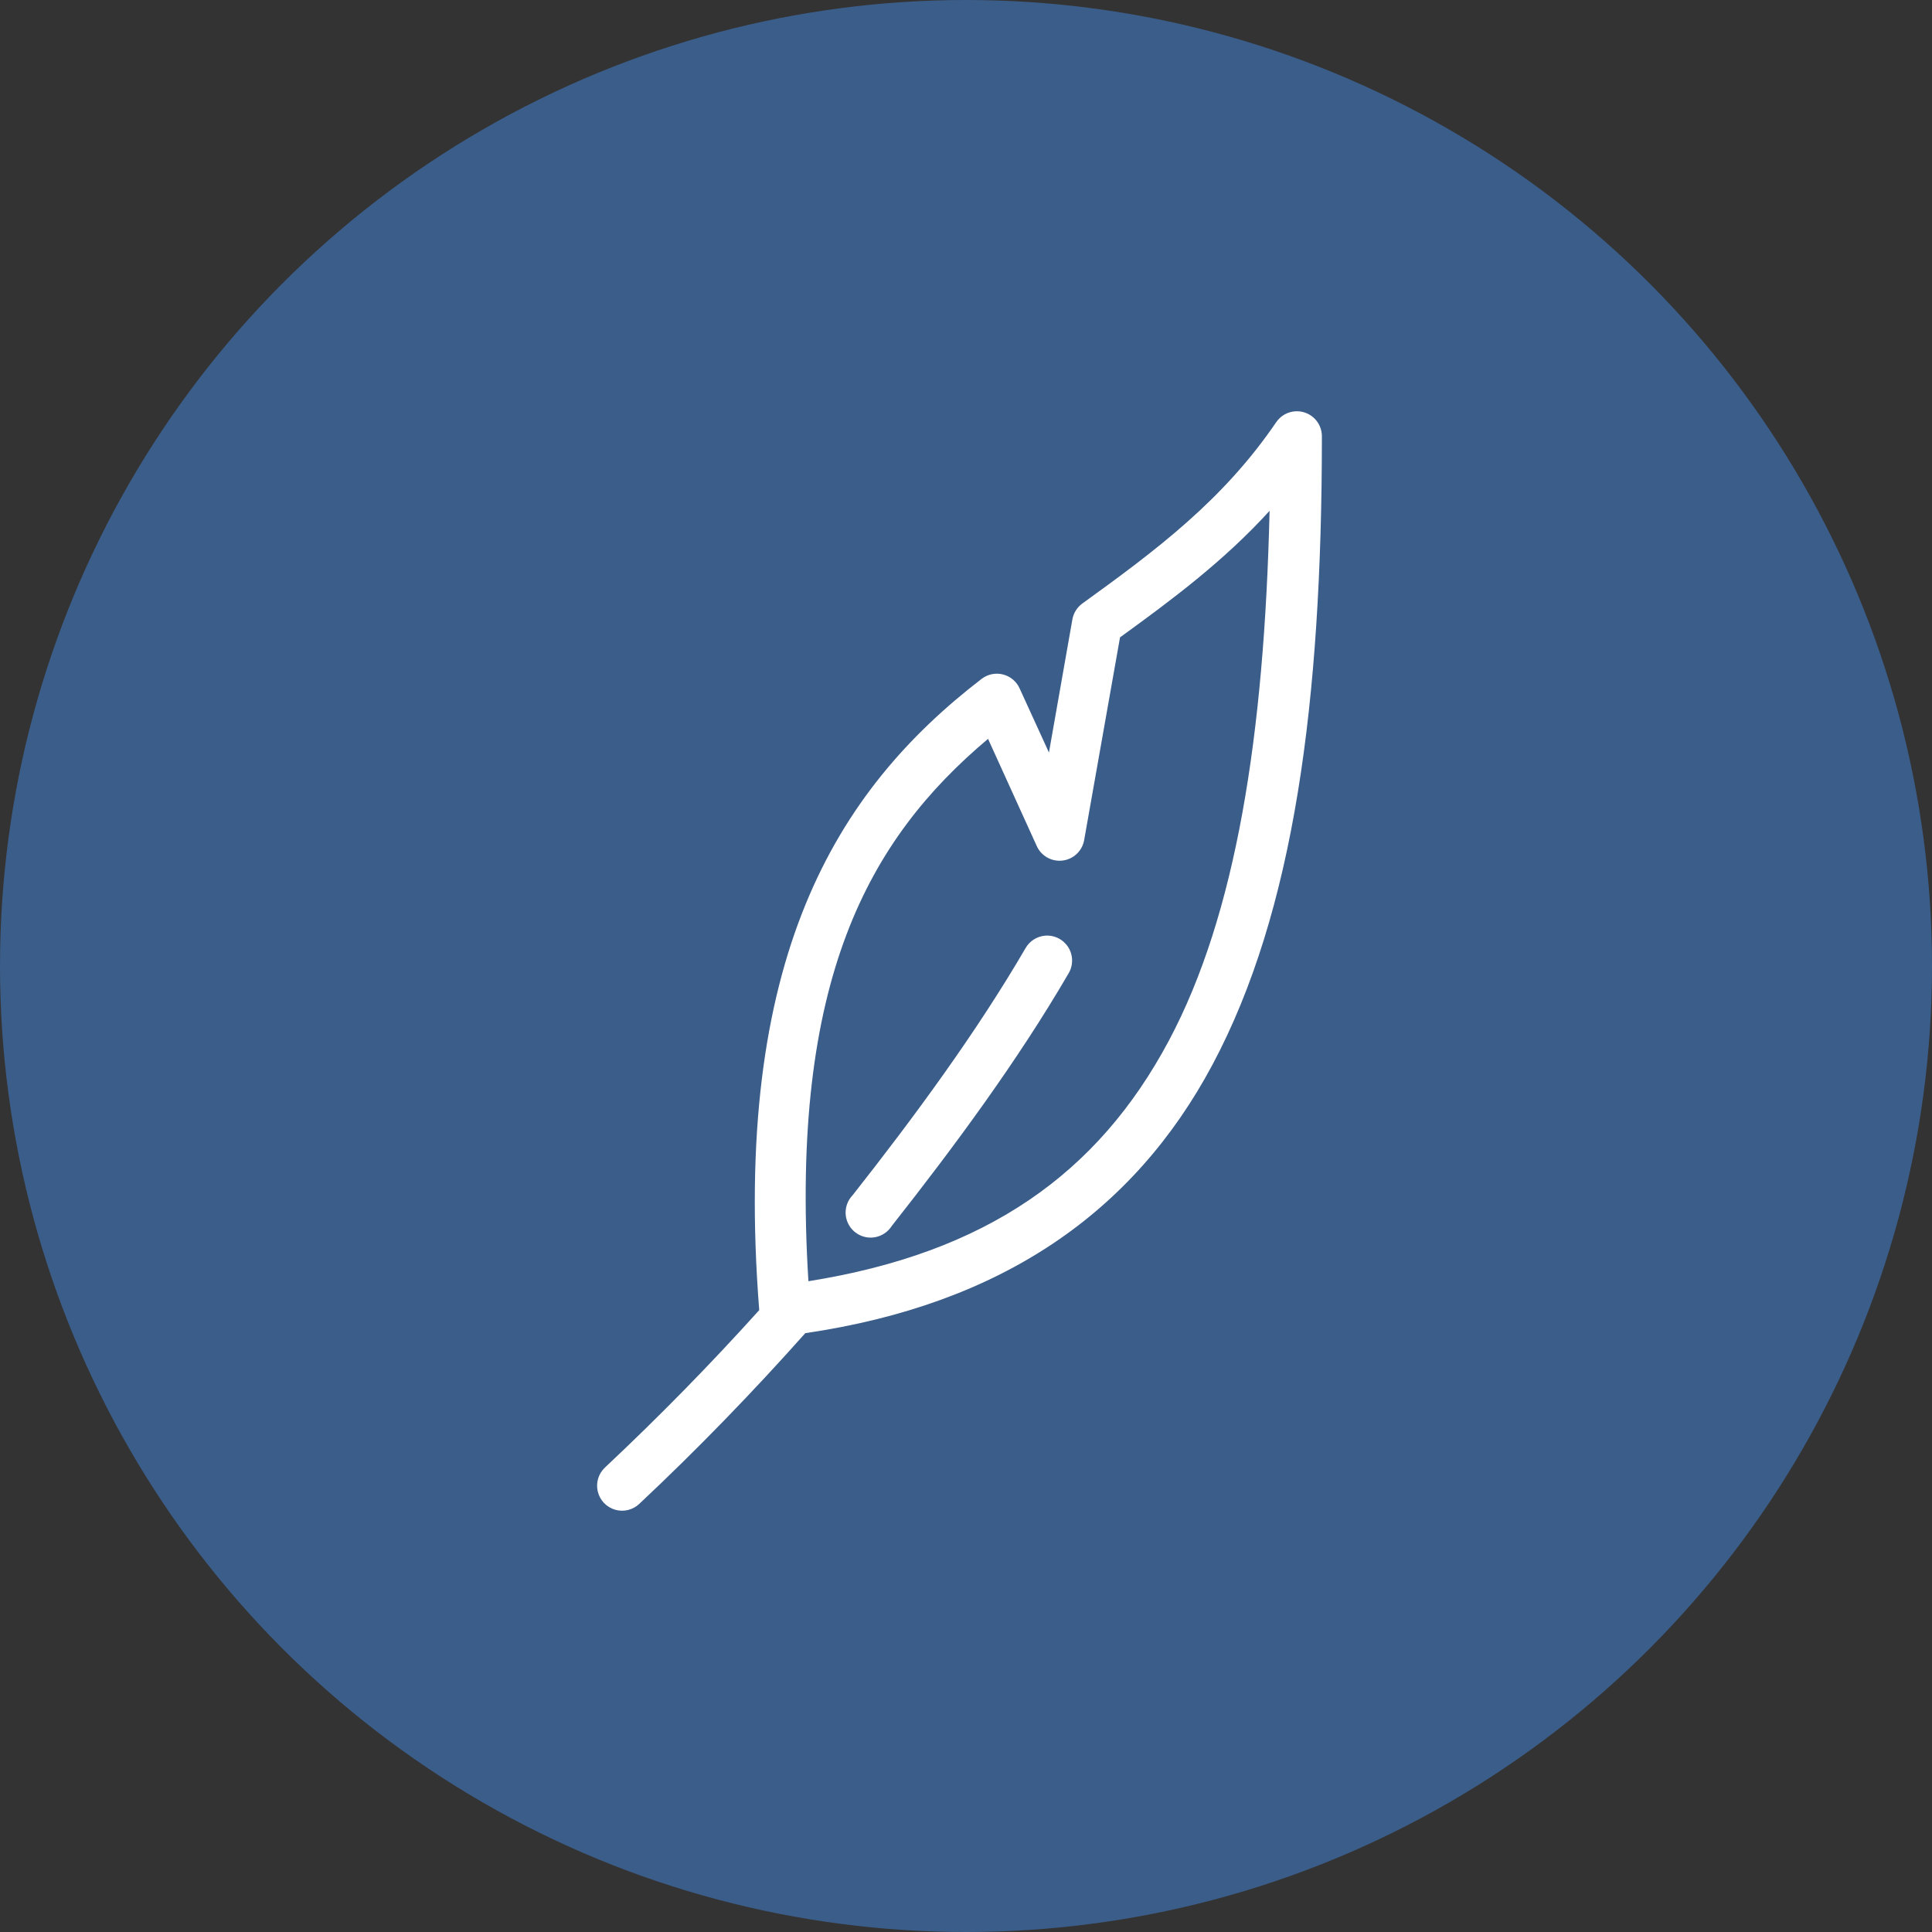 <?xml version="1.0" encoding="UTF-8"?>
<svg width="76px" height="76px" viewBox="0 0 76 76" version="1.1" xmlns="http://www.w3.org/2000/svg" xmlns:xlink="http://www.w3.org/1999/xlink">
    <rect x="0" y="0" width="76" height="76" fill="#333333" stroke="none"/>
    <title>icon-feathers</title>
    <g id="DAILY" stroke="none" stroke-width="1" fill="none" fill-rule="evenodd">
        <g id="D-4" transform="translate(-1351, -2107)">
            <g id="18---ALL-THIS-" transform="translate(0, 1597)">
                <g id="content" transform="translate(148, 106)">
                    <g id="that's-less-than" transform="translate(692, 166)">
                        <g id="icon-feathers" transform="translate(511, 238)">
                            <circle id="Oval-Copy-2" fill="#3B5D8A" cx="38" cy="38" r="38"></circle>
                            <path d="M50.986,16.178 C50.671,16.188 50.38,16.347 50.203,16.608 C48.112,19.678 45.48,21.644 42.584,23.735 C42.374,23.885 42.23,24.111 42.185,24.365 L41.263,29.603 L40.111,27.084 C39.989,26.81 39.749,26.607 39.459,26.532 C39.169,26.458 38.86,26.519 38.621,26.7 C32.874,31.114 28.783,37.719 29.866,51.537 C27.954,53.66 25.937,55.72 23.799,57.727 C23.542,57.968 23.433,58.328 23.515,58.671 C23.596,59.014 23.854,59.287 24.192,59.387 C24.53,59.487 24.896,59.399 25.15,59.156 C27.458,56.99 29.625,54.749 31.678,52.443 C39.384,51.313 44.586,47.715 47.699,41.876 C50.905,35.861 52,27.603 52,17.161 C52,16.895 51.892,16.64 51.701,16.455 C51.51,16.27 51.252,16.17 50.986,16.178 L50.986,16.178 Z M49.942,20.095 C49.732,28.935 48.621,35.982 45.979,40.939 C43.183,46.183 38.796,49.286 31.801,50.4 C31.067,38.551 34.164,33.02 38.867,29.065 L40.787,33.289 C40.966,33.677 41.376,33.905 41.8,33.852 C42.225,33.8 42.566,33.479 42.646,33.059 L44.059,25.072 C46.101,23.592 48.137,22.077 49.942,20.095 Z M41.11,36.807 C40.789,36.835 40.502,37.018 40.342,37.298 C38.424,40.594 35.967,43.937 33.537,47.021 C33.279,47.291 33.196,47.684 33.323,48.035 C33.45,48.386 33.765,48.635 34.136,48.678 C34.507,48.72 34.87,48.548 35.073,48.235 C37.531,45.115 40.037,41.724 42.031,38.297 C42.223,37.981 42.221,37.584 42.027,37.269 C41.832,36.955 41.478,36.776 41.11,36.807 L41.11,36.807 Z" id="Shape" fill="#FFFFFF" fill-rule="nonzero"></path>
                        </g>
                    </g>
                </g>
            </g>
        </g>
    </g>
</svg>